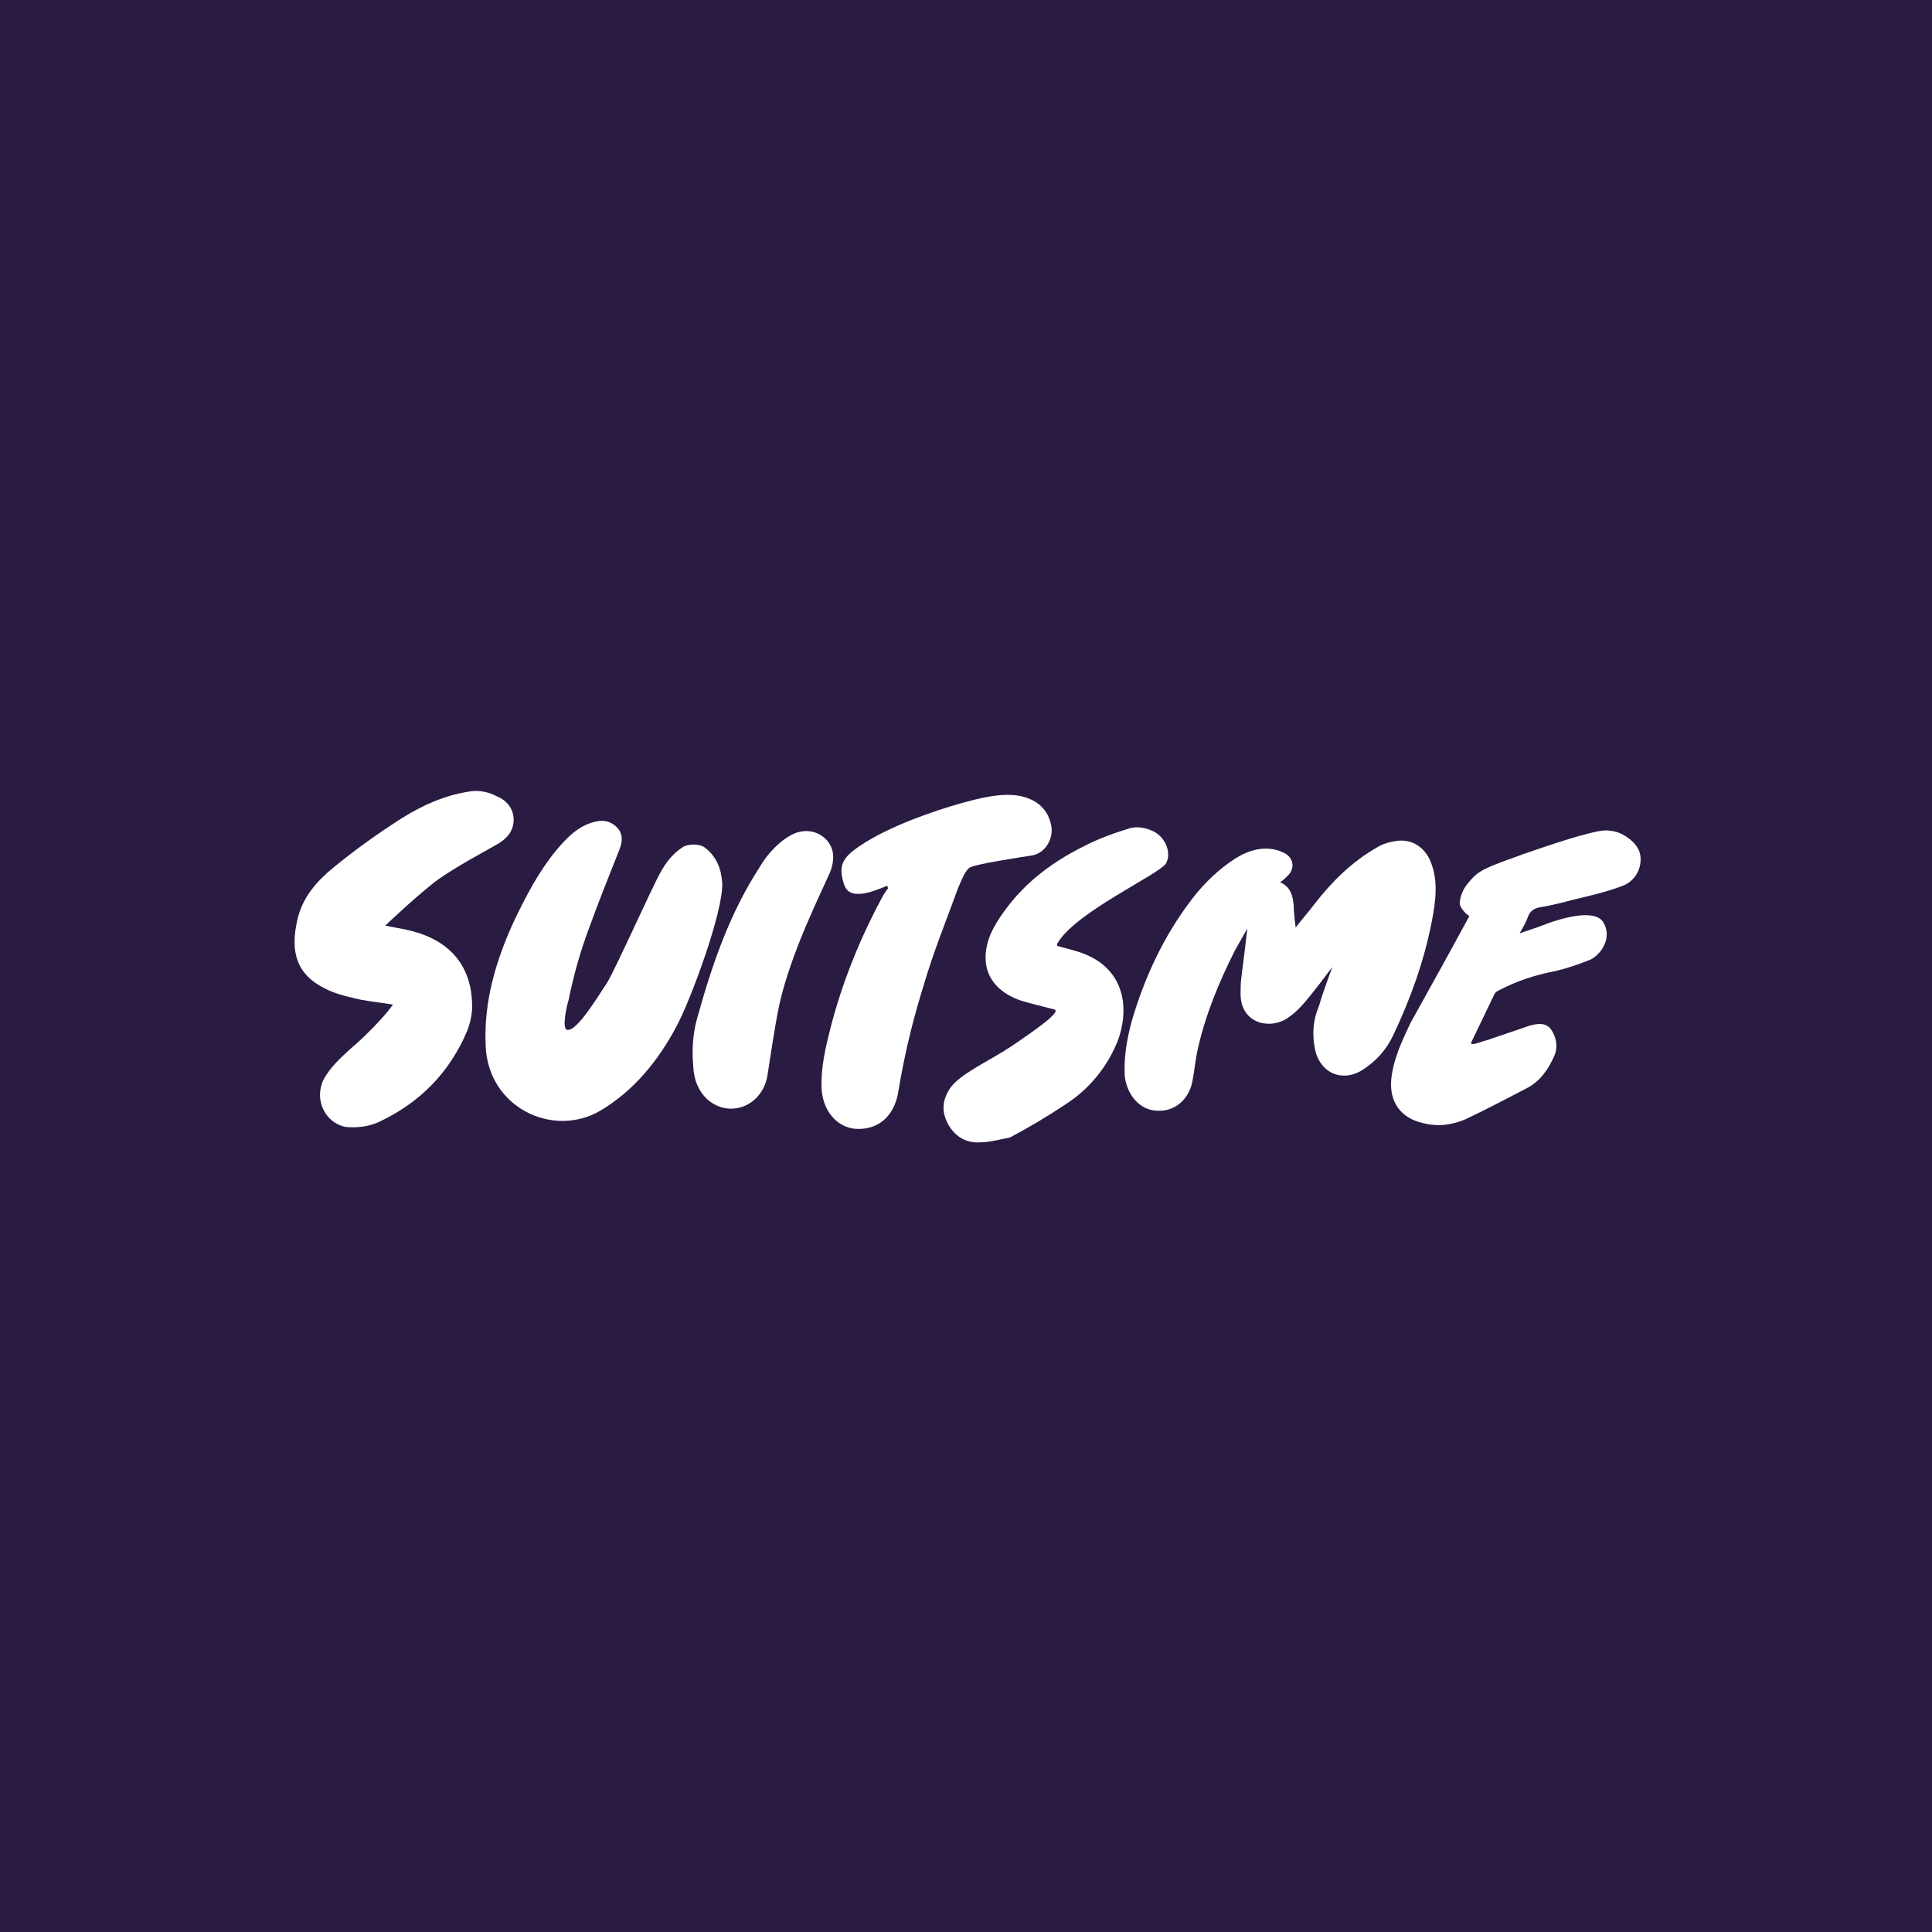 <svg width="610" height="610" viewBox="0 0 610 610" fill="none" xmlns="http://www.w3.org/2000/svg">
<rect width="610" height="610" fill="#2A1B42"/>
<path d="M178.938 325.095C181.986 326.311 189.606 313.232 191.74 310.19C194.483 305.628 205.762 280.382 208.505 275.515C210.334 272.17 212.468 269.432 215.821 267.303C217.649 266.39 221.002 266.39 222.526 267.607C226.184 270.345 227.708 274.299 228.013 278.557C228.623 287.378 217.954 315.97 213.687 323.878C207.895 334.828 200.275 344.257 189.606 350.645C174.67 359.465 153.943 349.732 153.333 329.961C152.724 315.97 156.686 302.89 162.478 290.42C166.136 282.815 170.098 275.211 175.585 268.52C178.938 264.565 182.596 260.611 188.082 259.395C190.826 258.786 192.959 259.395 194.788 261.22C196.617 263.045 196.617 265.478 195.703 267.911C192.35 276.428 188.997 284.64 185.949 293.157C183.205 300.457 181.072 308.061 179.547 315.665C178.938 317.49 177.414 324.486 178.938 325.095Z" fill="white"/>
<path d="M220.394 320.533C224.966 304.108 230.453 288.291 239.902 273.691C243.865 266.999 249.351 263.349 252.095 262.741C255.448 261.829 258.801 262.741 261.239 265.479C263.678 268.52 263.373 271.866 262.154 275.212C259.41 281.599 249.656 300.762 245.998 317.491C244.474 324.791 242.95 335.741 242.341 339.391C241.426 345.474 236.854 349.733 231.367 350.037C225.881 350.341 219.175 346.083 218.87 336.349C218.26 329.962 219.175 324.487 220.394 320.533Z" fill="white"/>
<path d="M463.945 289.203C462.726 288.595 460.897 286.466 460.897 285.249C460.897 283.424 461.811 280.991 463.031 279.47C466.079 275.516 467.603 274.603 474.919 271.866C482.234 269.128 494.732 264.87 500.828 263.349C506.619 261.828 507.229 262.133 509.363 262.437C511.801 262.741 517.288 265.783 517.898 270.041C518.507 273.995 516.373 278.253 512.106 279.774C507.229 281.599 502.047 282.816 496.865 284.033C493.512 284.945 489.854 285.858 486.197 286.466C484.368 286.77 483.149 287.683 482.539 289.203C481.929 291.028 481.015 292.549 479.796 294.678C483.453 293.462 486.197 292.549 489.245 291.333C491.988 290.42 503.571 286.466 506.315 291.333C507.839 294.07 507.534 297.112 505.705 299.849C504.79 301.066 503.571 302.283 502.352 302.891C498.694 304.412 495.036 305.628 491.379 306.541C484.977 307.758 479.186 309.583 473.394 312.624C472.785 312.928 472.175 313.233 471.87 313.841C469.432 319.012 466.993 323.878 464.555 329.049C463.945 330.57 467.908 328.745 469.432 328.441C474.004 326.92 478.272 325.399 482.844 323.878C484.977 323.27 487.721 322.662 489.55 324.791C491.379 327.224 491.988 330.57 490.769 333.308C488.94 337.566 486.197 341.52 481.929 343.649C475.528 346.995 469.127 350.341 462.726 353.383C458.459 355.208 453.886 355.816 449.314 354.599C442.303 353.078 438.645 347.908 439.255 340.912C439.865 334.524 442.608 328.745 445.351 322.966C451.448 312.016 457.849 300.458 463.945 289.203Z" fill="white"/>
<path d="M279.835 279.774C277.701 280.686 273.739 282.207 271.605 282.207C267.642 282.511 266.728 280.382 266.118 277.949C264.899 273.082 266.118 270.649 271.605 266.999C281.054 260.611 295.99 255.745 302.391 253.92C308.792 252.095 316.718 249.966 322.814 251.486C327.691 252.703 331.044 255.745 331.958 260.916C332.568 264.87 330.13 269.128 326.167 270.041C322.509 270.649 307.878 272.778 306.049 273.995C304.525 275.211 303.306 278.557 302.391 280.686C298.733 290.724 294.771 300.457 291.723 310.799C288.979 319.62 285.931 330.57 283.493 345.474C281.969 352.774 277.092 356.728 270.386 356.424C264.289 356.12 259.717 350.645 259.412 343.649C259.107 337.261 260.632 330.874 262.156 324.791C265.813 310.495 271.3 296.807 278.311 283.728C278.92 282.511 279.53 281.599 280.445 280.382C280.14 280.382 280.445 279.47 279.835 279.774Z" fill="white"/>
<path d="M332.865 318.707C329.207 317.795 325.549 316.882 322.501 315.97C312.442 312.624 308.784 304.716 312.747 294.982C313.966 292.245 315.49 289.811 317.319 287.378C323.72 278.557 332.255 272.17 342.009 267.303C346.582 264.87 351.763 263.045 356.64 261.524C358.774 260.916 361.213 261.22 363.346 262.132C367.614 263.653 370.052 268.824 368.223 272.474C366.699 275.82 339.266 287.986 333.779 298.024C333.779 298.024 333.779 298.328 333.779 298.632C335.608 299.241 337.437 299.545 339.266 300.153C354.812 304.411 356.945 317.491 352.983 328.441C349.63 336.957 343.838 343.953 336.218 348.82C330.731 352.47 324.635 356.12 318.843 359.161C315.49 359.77 312.442 360.682 309.394 360.682C305.127 360.986 301.469 358.857 299.335 354.903C297.201 350.949 297.506 347.299 299.945 343.649C302.993 339.086 312.137 335.132 319.453 330.266C327.073 325.095 335.303 319.316 332.865 318.707Z" fill="white"/>
<path d="M124.073 317.187C120.415 316.578 117.367 316.274 114.014 315.666C110.051 314.753 105.784 313.841 102.431 312.016C93.896 307.758 91.458 300.762 93.896 290.42C95.42 283.424 99.993 278.253 105.174 273.995C112.185 268.216 119.501 263.045 127.121 258.179C133.522 254.224 140.228 251.183 147.849 249.966C150.897 249.358 154.25 249.966 156.993 251.487C160.041 252.704 162.175 255.441 162.175 258.787C162.175 262.133 160.346 264.566 157.298 266.391C150.897 270.041 144.496 273.387 138.399 277.645C132.913 281.599 122.244 291.637 121.634 292.245C124.378 292.853 126.816 293.158 129.255 293.766C142.057 296.808 149.068 305.02 149.068 317.795C149.068 320.228 148.458 322.966 147.544 325.399C142.057 338.478 132.608 348.212 119.501 354.295C116.148 355.816 112.49 356.12 109.137 355.816C102.736 354.599 99.078 347.299 102.126 340.912C104.26 336.958 107.613 333.916 110.966 330.874C114.624 327.833 121.33 321.141 124.073 317.187Z" fill="white"/>
<path d="M420.658 305.325C417.915 308.975 415.172 312.625 412.123 316.275C410.295 318.405 408.466 320.23 406.027 321.75C400.54 325.096 391.701 322.967 391.701 313.842C391.701 312.017 391.701 310.192 392.006 308.063C392.615 303.196 393.225 298.634 393.834 293.159C392.31 295.896 391.091 298.025 389.872 300.155C384.69 310.496 380.423 320.838 377.984 332.092C377.374 335.134 377.07 338.48 376.46 341.521C375.241 347.605 370.364 351.255 364.877 350.646C359.695 350.342 355.732 345.475 355.123 339.696C354.818 333.917 355.732 328.442 357.257 322.663C361.219 308.975 367.315 295.592 376.46 283.73C380.423 278.559 384.995 274.3 390.177 270.955C394.139 268.521 399.931 266.392 405.722 269.434C408.77 271.259 408.77 274.605 406.332 276.734C405.722 277.342 405.113 277.95 404.198 278.559C407.551 280.08 408.161 282.817 408.466 285.859C408.466 287.988 408.77 290.117 409.075 292.855C411.209 290.117 413.343 287.684 415.172 285.25C420.658 278.255 426.755 272.171 434.68 267.609C436.509 266.392 438.947 265.784 441.081 265.48C445.958 264.871 449.921 267.609 451.749 272.171C454.188 278.255 453.274 284.642 452.054 291.03C449.616 303.5 445.348 315.363 439.862 326.921C437.728 331.484 434.375 335.134 430.108 337.871C423.706 341.825 416.696 338.784 415.172 331.18C414.257 326.617 414.562 322.055 416.391 317.796C417.61 313.538 419.134 309.584 420.658 305.325C420.658 305.63 420.658 305.325 420.658 305.325Z" fill="white"/>
</svg>
